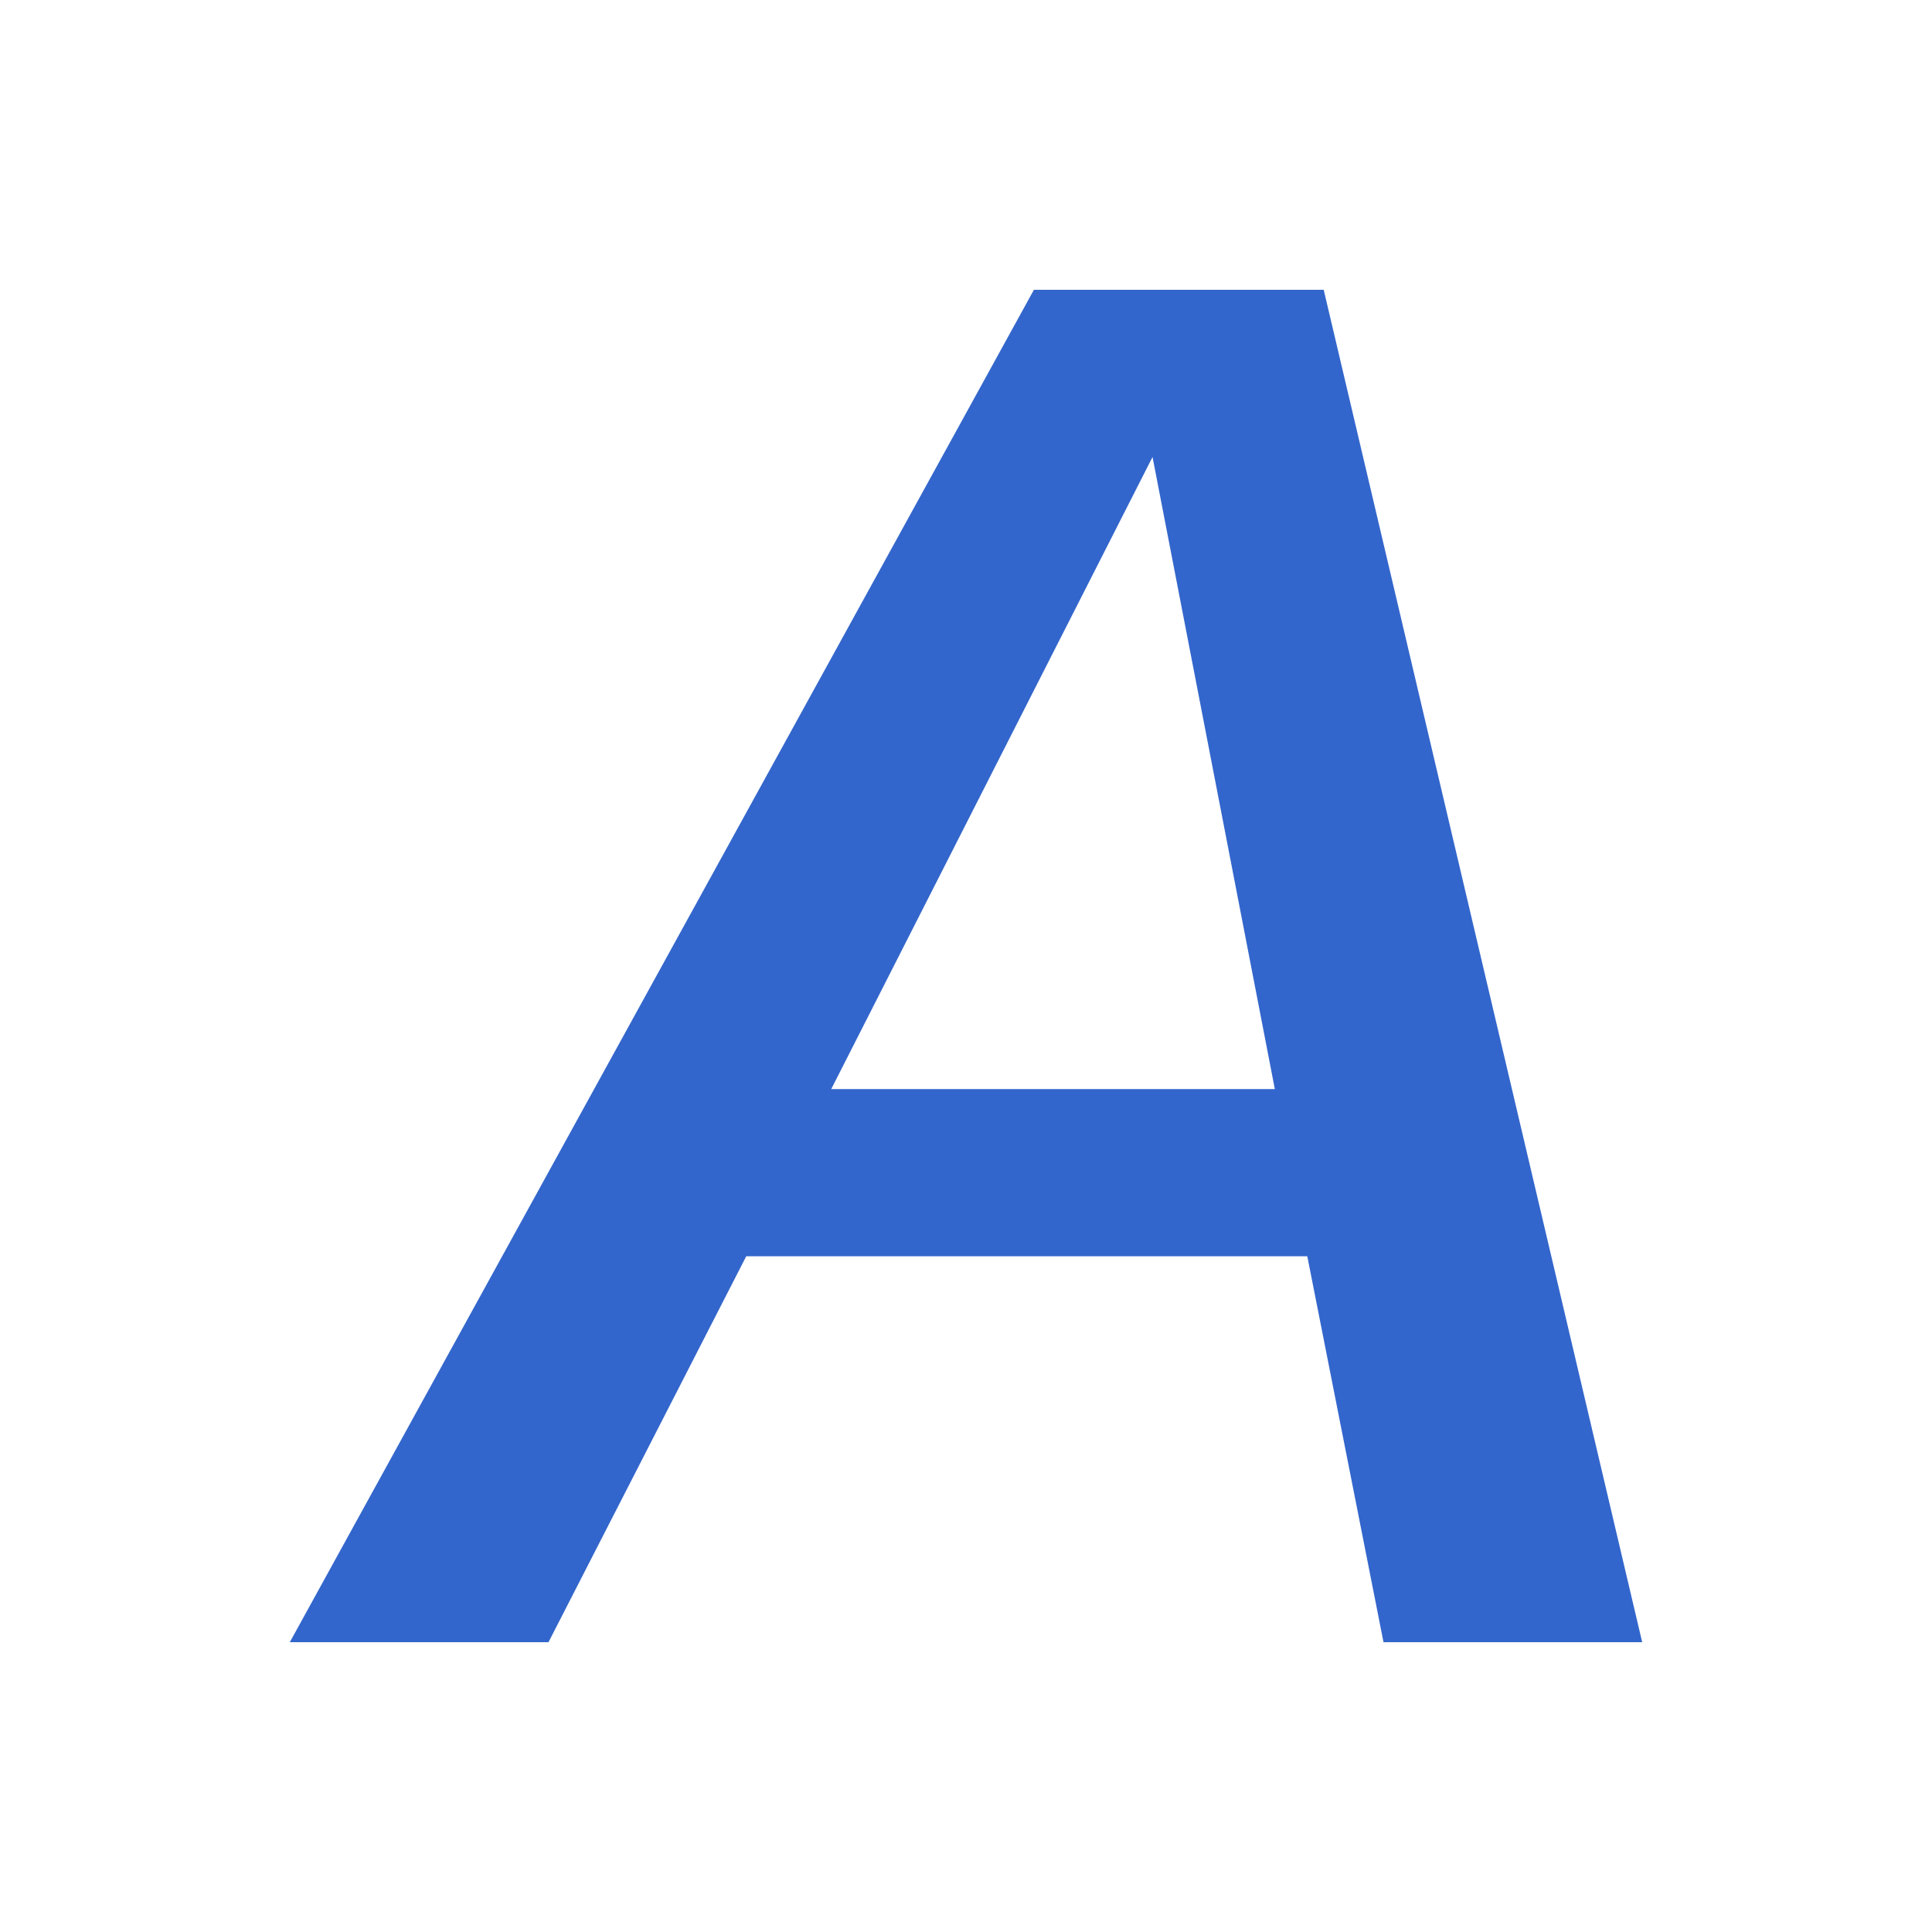 <?xml version="1.0" encoding="UTF-8"?><svg xmlns="http://www.w3.org/2000/svg" width="20" height="20" viewBox="0 0 20 20"><title>italic</title><path fill="#36c" d="M8.605 11.274l3.326-6.543 1.266 6.543zM14.322 17H17L13.703 3h-3L3 17h2.678l2.047-3.995h5.808z"/></svg>